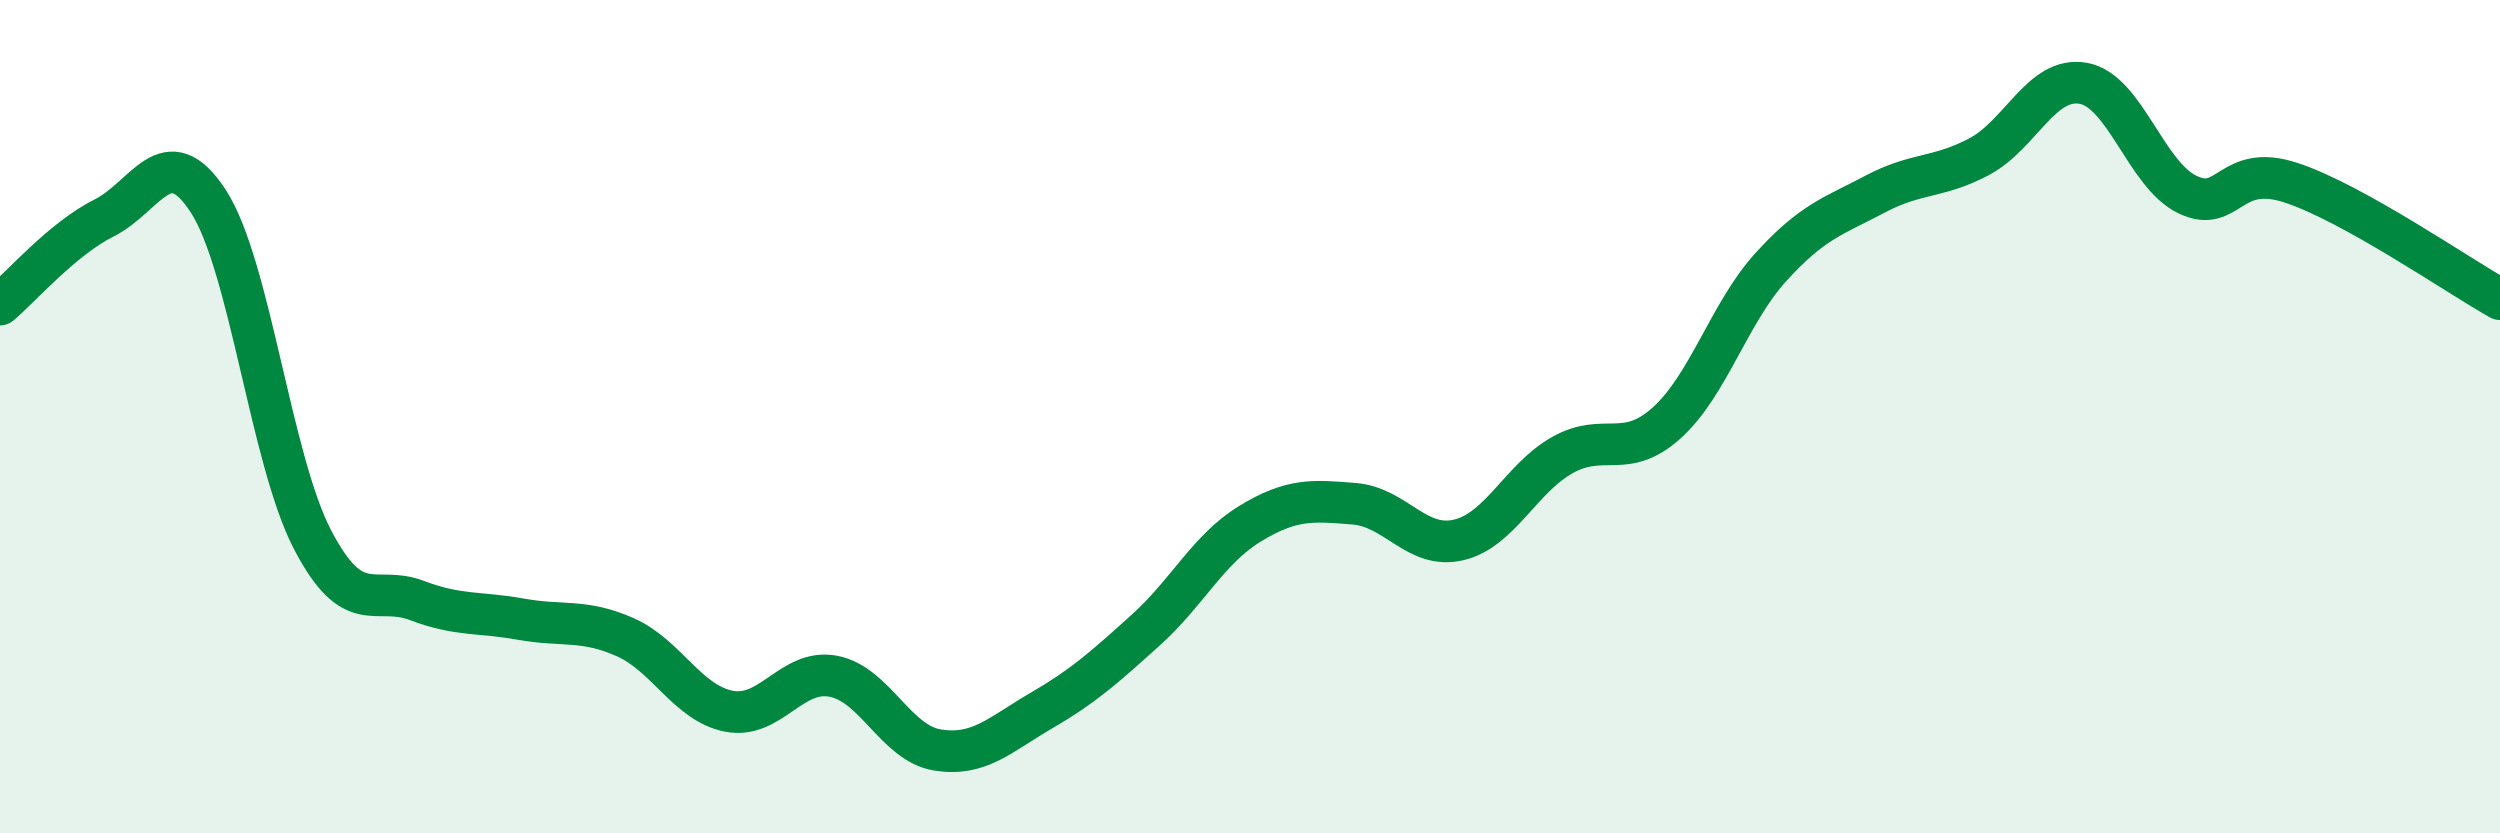 
    <svg width="60" height="20" viewBox="0 0 60 20" xmlns="http://www.w3.org/2000/svg">
      <path
        d="M 0,7.31 C 0.5,6.89 1.5,5.73 2.5,5.23 C 3.5,4.73 4,3.29 5,4.83 C 6,6.37 6.5,11.03 7.5,12.95 C 8.5,14.87 9,14.03 10,14.41 C 11,14.79 11.5,14.68 12.5,14.86 C 13.5,15.04 14,14.85 15,15.29 C 16,15.73 16.5,16.88 17.5,17.07 C 18.5,17.26 19,16.04 20,16.23 C 21,16.42 21.5,17.84 22.5,18 C 23.5,18.16 24,17.63 25,17.05 C 26,16.47 26.5,16.02 27.5,15.12 C 28.5,14.22 29,13.18 30,12.57 C 31,11.96 31.5,12.01 32.5,12.09 C 33.5,12.17 34,13.19 35,12.96 C 36,12.73 36.5,11.48 37.5,10.92 C 38.5,10.36 39,11.05 40,10.15 C 41,9.25 41.5,7.51 42.5,6.41 C 43.5,5.31 44,5.19 45,4.66 C 46,4.13 46.5,4.29 47.5,3.76 C 48.5,3.23 49,1.82 50,2 C 51,2.18 51.5,4.19 52.5,4.67 C 53.5,5.15 53.5,3.89 55,4.39 C 56.5,4.89 59,6.62 60,7.18L60 20L0 20Z"
        fill="#008740"
        opacity="0.1"
        stroke-linecap="round"
        stroke-linejoin="round"
      />
      <path
        d="M 0,7.31 C 0.5,6.89 1.5,5.73 2.5,5.23 C 3.5,4.73 4,3.29 5,4.83 C 6,6.37 6.5,11.03 7.5,12.95 C 8.5,14.87 9,14.03 10,14.41 C 11,14.79 11.5,14.68 12.5,14.86 C 13.5,15.04 14,14.85 15,15.29 C 16,15.73 16.5,16.88 17.5,17.07 C 18.5,17.26 19,16.04 20,16.23 C 21,16.42 21.5,17.84 22.5,18 C 23.5,18.16 24,17.63 25,17.05 C 26,16.47 26.5,16.02 27.5,15.12 C 28.5,14.22 29,13.18 30,12.57 C 31,11.96 31.5,12.01 32.5,12.09 C 33.5,12.17 34,13.19 35,12.96 C 36,12.73 36.5,11.48 37.5,10.92 C 38.5,10.36 39,11.05 40,10.15 C 41,9.25 41.5,7.51 42.5,6.41 C 43.5,5.31 44,5.19 45,4.66 C 46,4.13 46.5,4.29 47.5,3.76 C 48.5,3.23 49,1.82 50,2 C 51,2.18 51.5,4.19 52.5,4.67 C 53.5,5.15 53.5,3.89 55,4.39 C 56.5,4.89 59,6.62 60,7.18"
        stroke="#008740"
        stroke-width="1"
        fill="none"
        stroke-linecap="round"
        stroke-linejoin="round"
      />
    </svg>
  